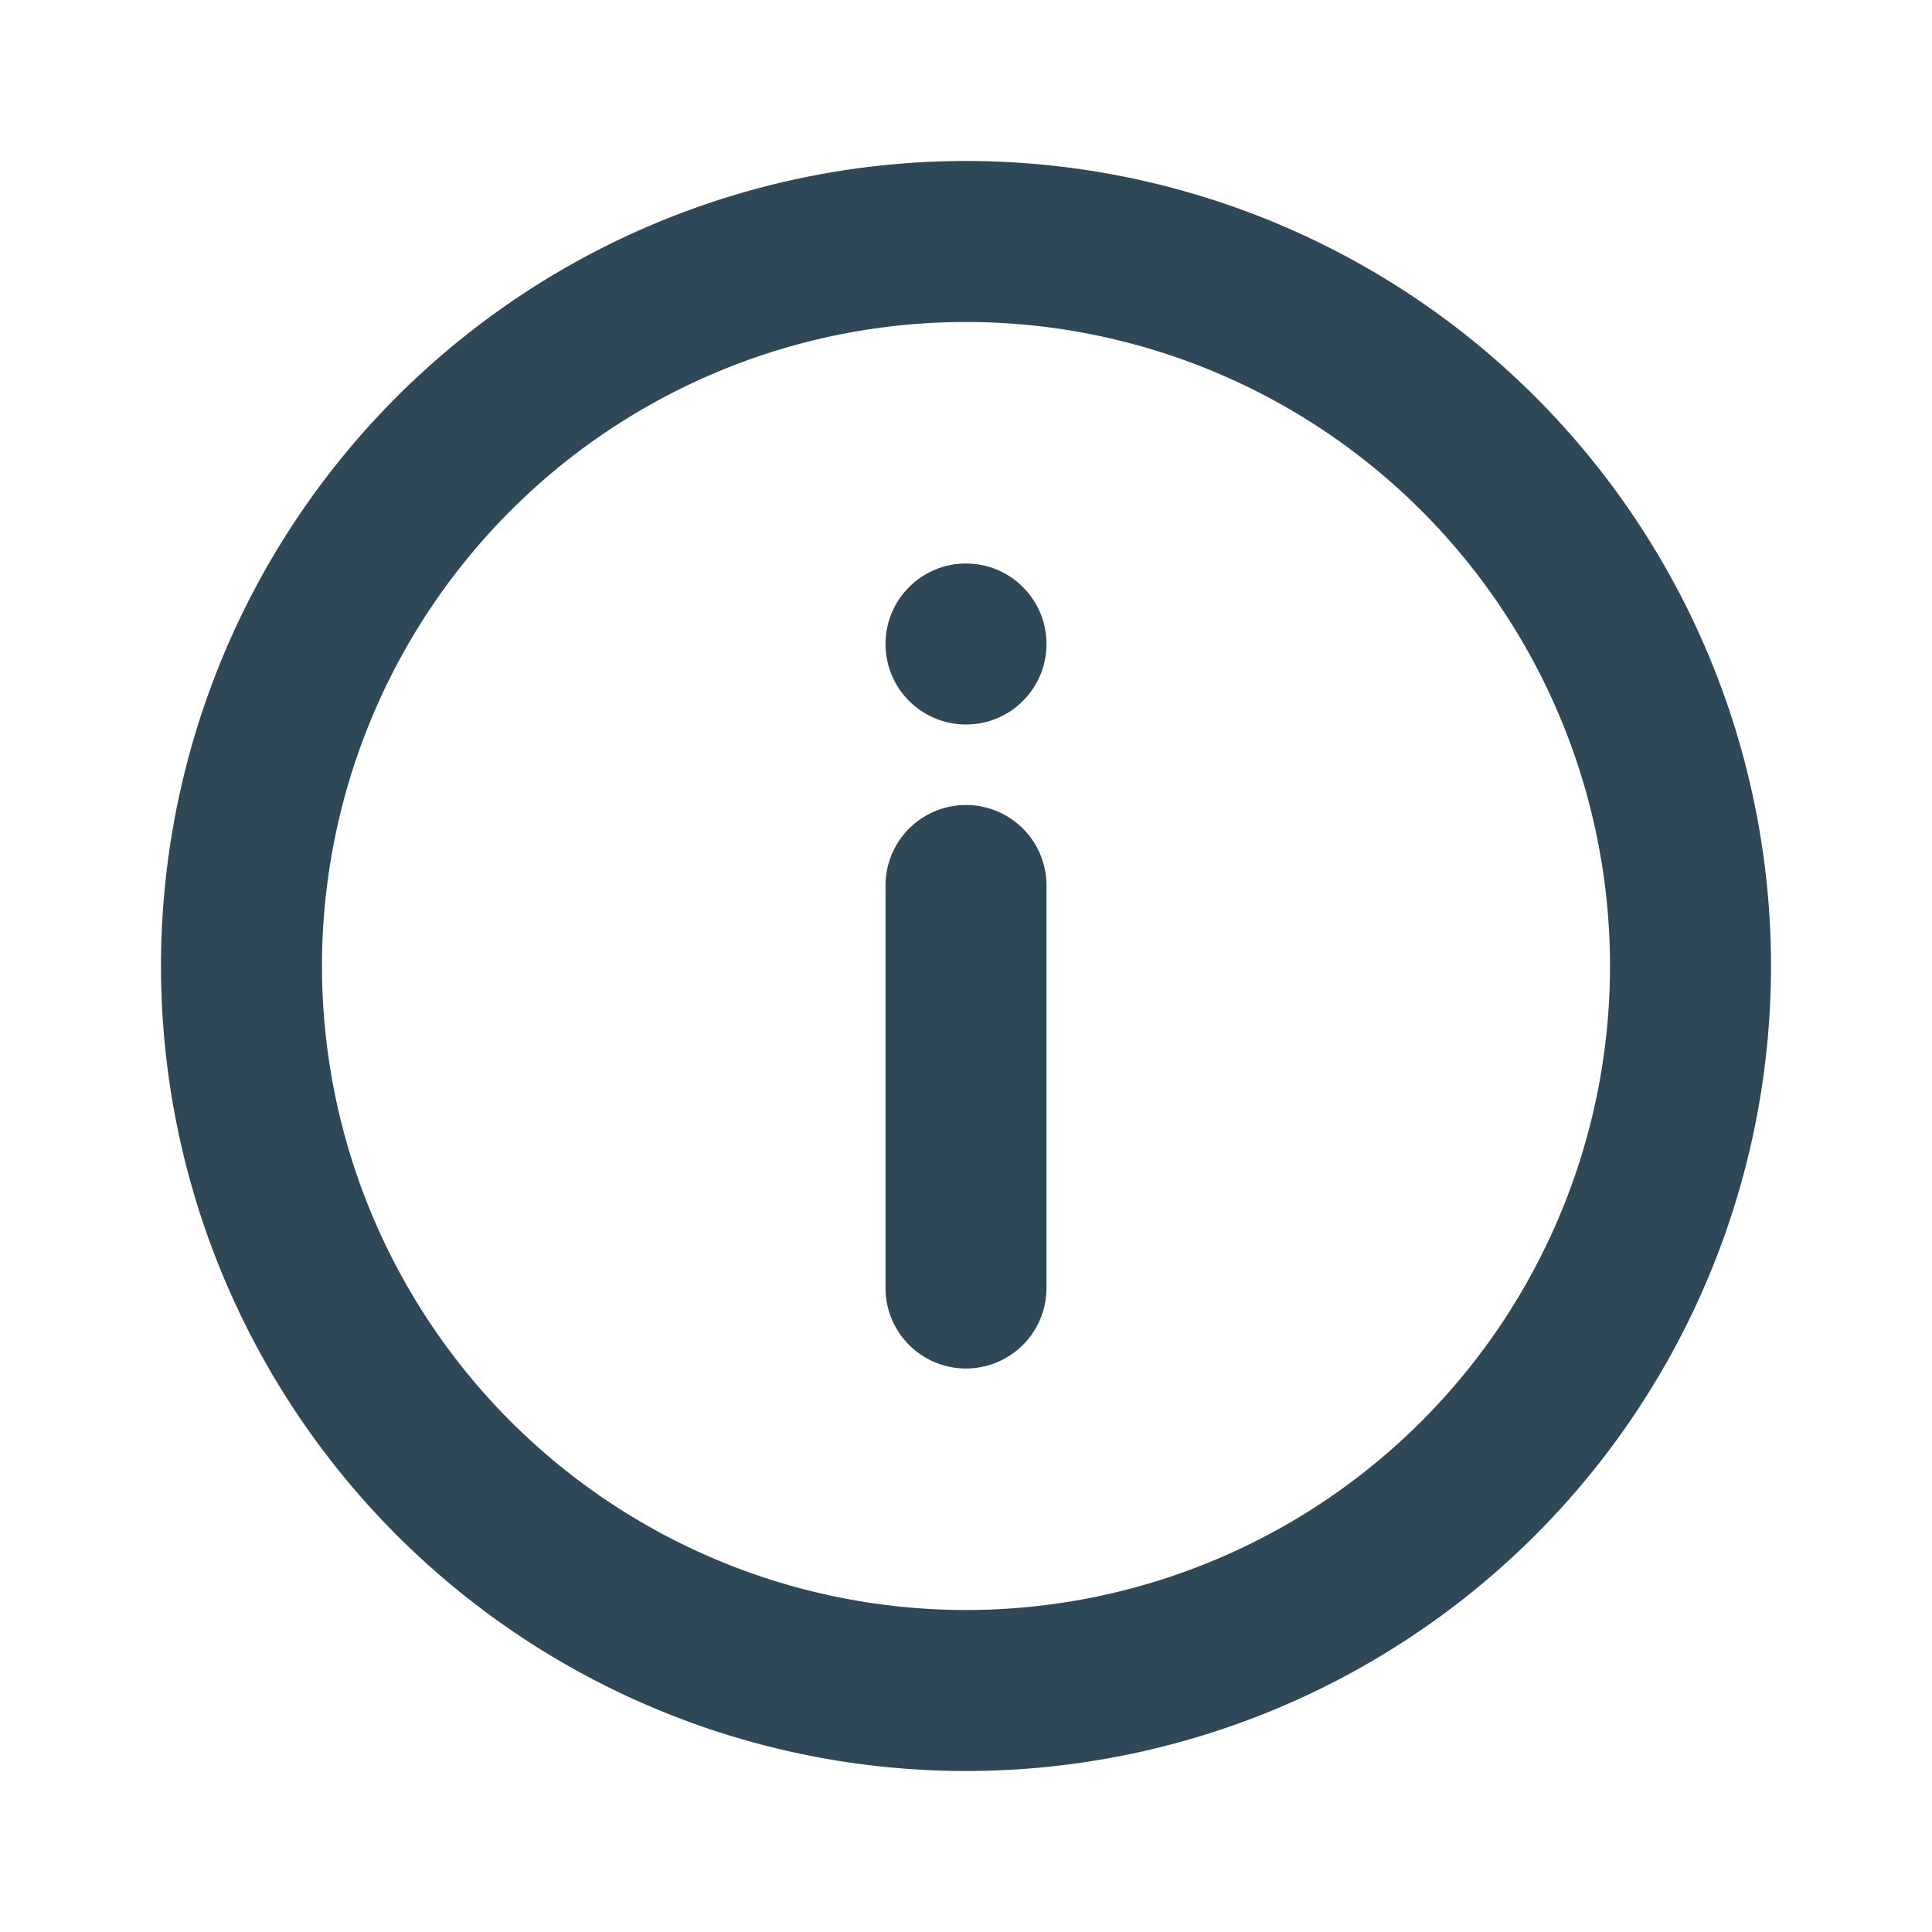 <svg xmlns="http://www.w3.org/2000/svg" id="info" width="18" height="18" viewBox="0 0 18 18"><rect id="Rechteck_113" data-name="Rechteck 113" width="18" height="18" transform="translate(18 18) rotate(180)" fill="#2f4858" opacity="0"></rect><path id="Pfad_208" data-name="Pfad 208" d="M9.5,2A7.5,7.5,0,1,0,17,9.5,7.5,7.5,0,0,0,9.5,2Zm0,13.5a6,6,0,1,1,6-6A6,6,0,0,1,9.5,15.5Z" transform="translate(-0.5 -0.5)" fill="#2f4858"></path><circle id="Ellipse_3" data-name="Ellipse 3" cx="0.75" cy="0.75" r="0.75" transform="translate(8.25 5.25)" fill="#2f4858"></circle><path id="Pfad_209" data-name="Pfad 209" d="M11.75,10a.75.75,0,0,0-.75.75V14.5a.75.75,0,0,0,1.5,0V10.75A.75.75,0,0,0,11.75,10Z" transform="translate(-2.75 -2.5)" fill="#2f4858"></path></svg>